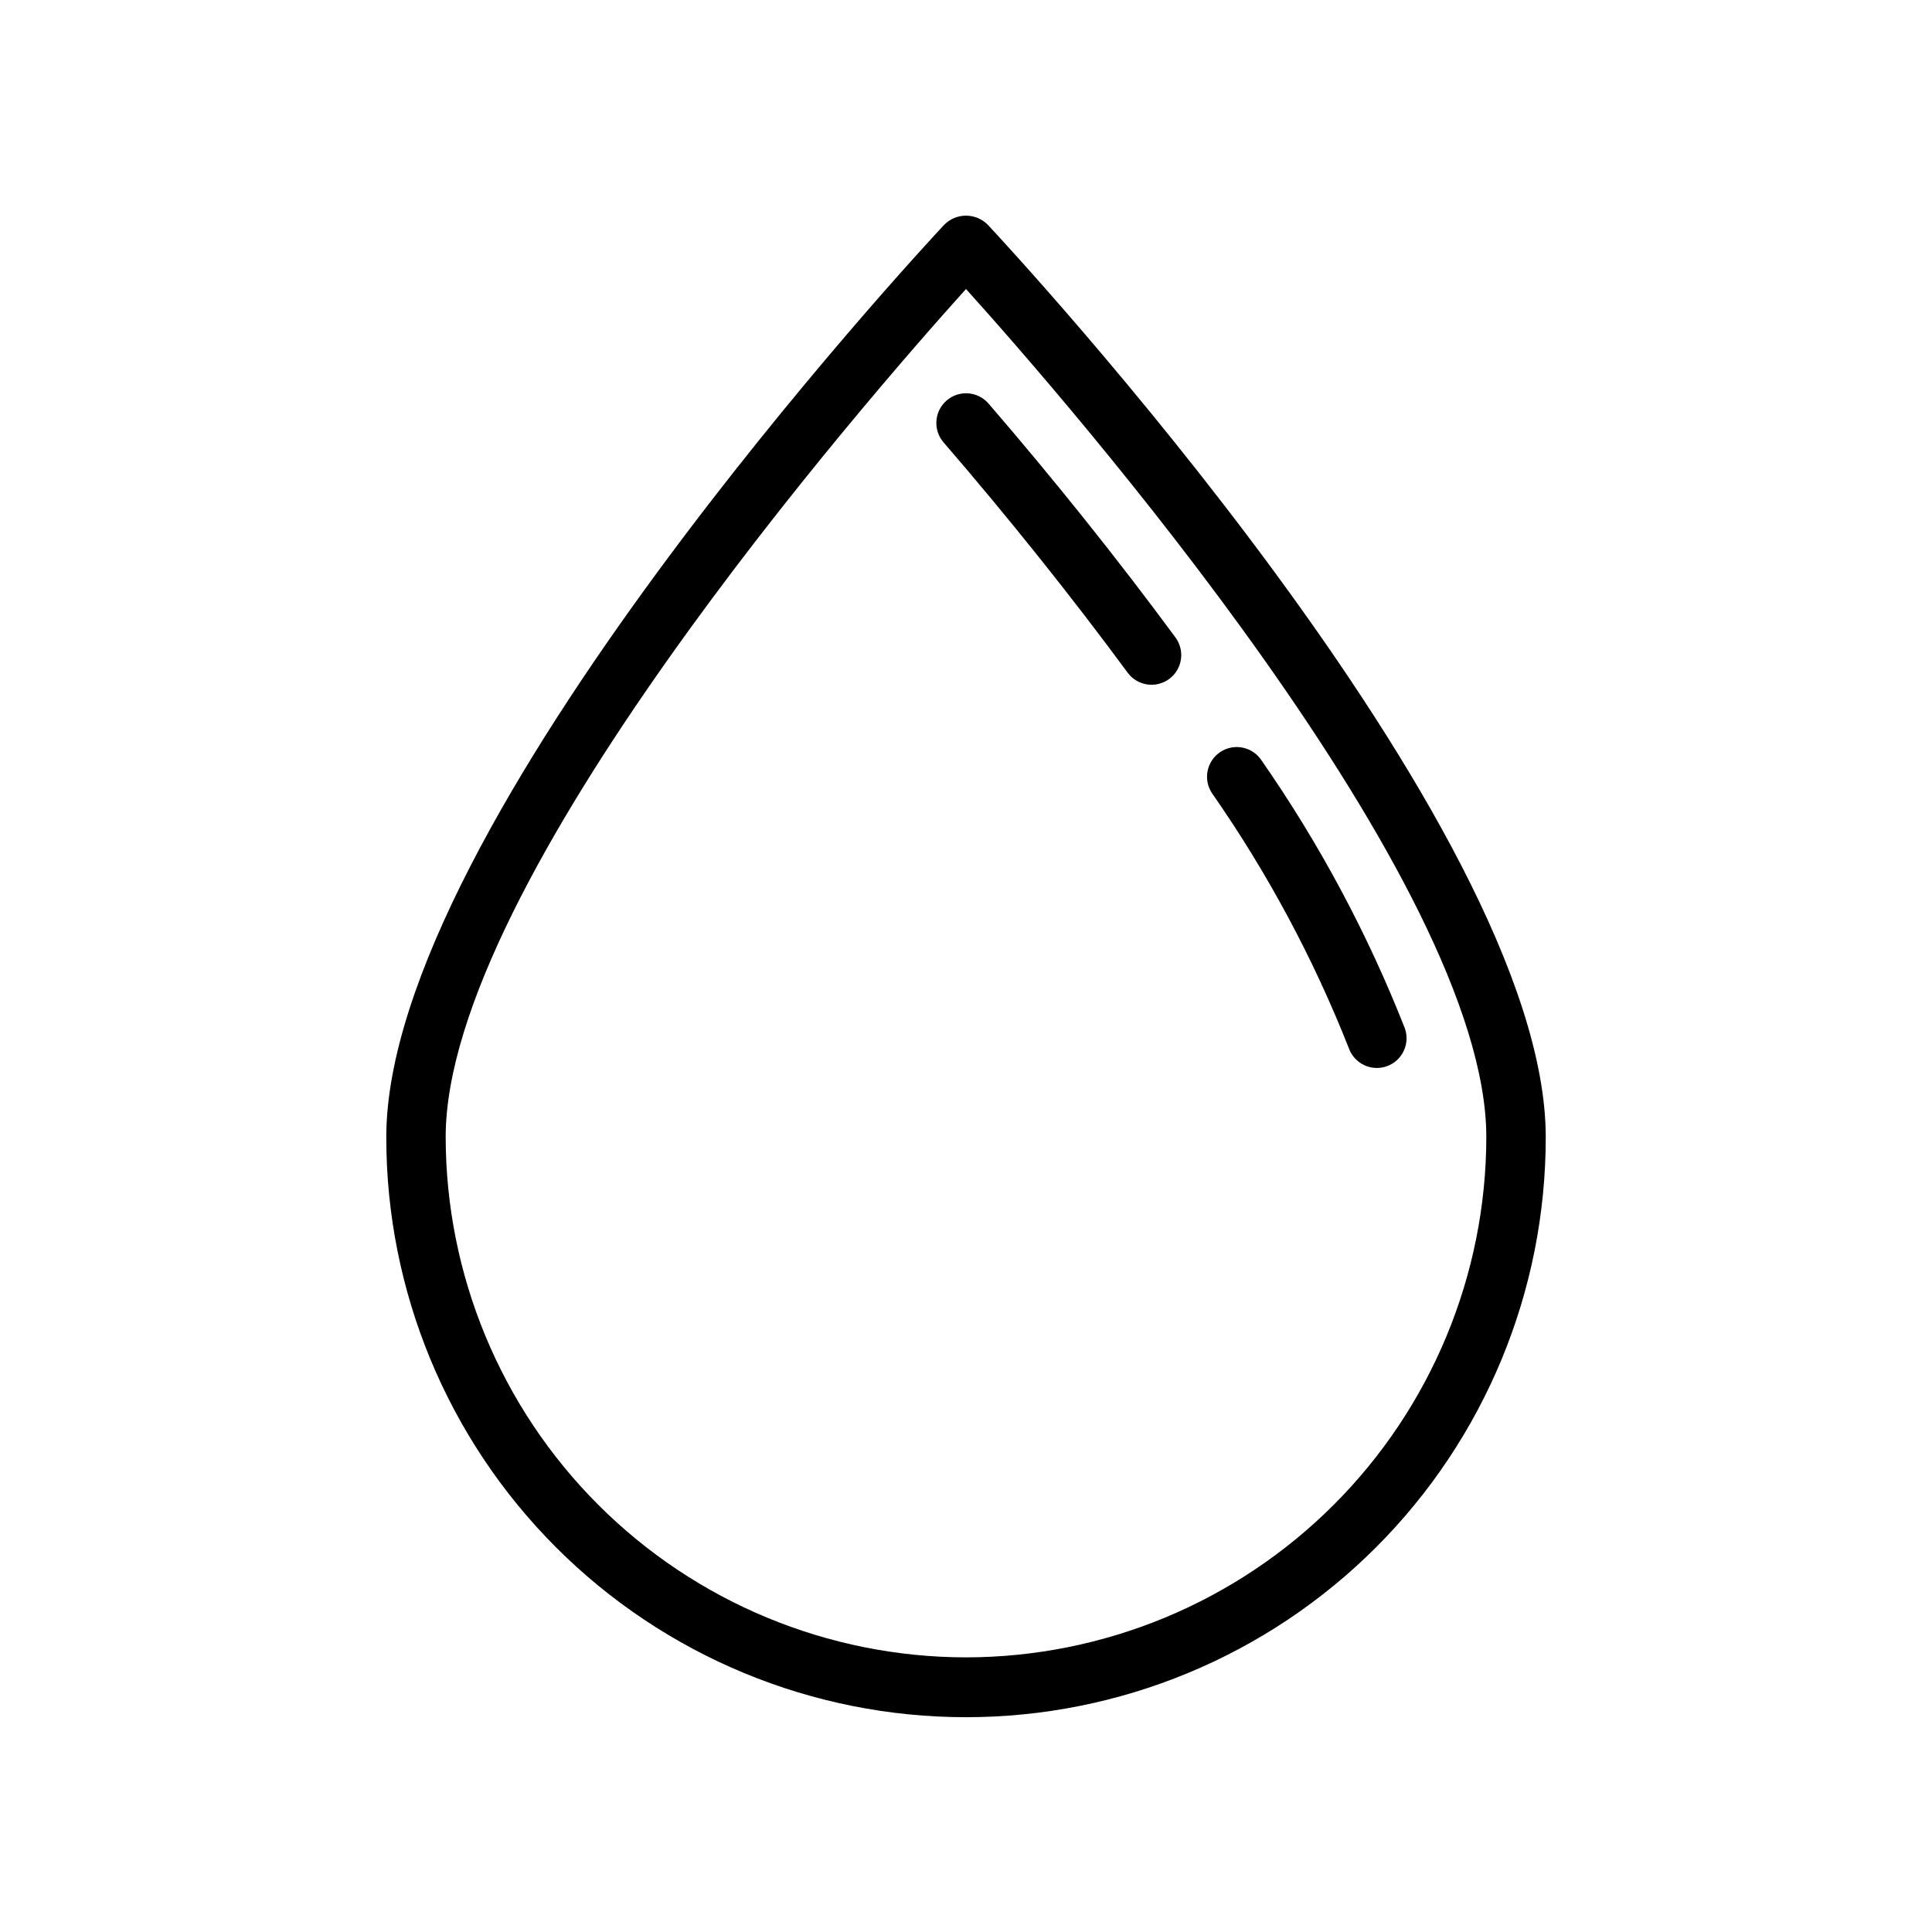 <?xml version="1.0" encoding="UTF-8"?>
<!-- Uploaded to: ICON Repo, www.svgrepo.com, Generator: ICON Repo Mixer Tools -->
<svg fill="#000000" width="800px" height="800px" version="1.1" viewBox="144 144 512 512" xmlns="http://www.w3.org/2000/svg">
 <g>
  <path d="m394.25 203.54c-6.039 6.457-147.88 159.14-147.88 241.79-0.027 40.766 16.145 79.871 44.961 108.71 28.812 28.836 67.906 45.035 108.67 45.035s79.859-16.199 108.68-45.035c28.812-28.836 44.988-67.941 44.957-108.71 0-82.648-141.84-235.33-147.89-241.79h0.004c-1.523-1.527-3.594-2.387-5.75-2.387-2.16 0-4.227 0.859-5.75 2.387zm5.75 379.68c-36.559-0.043-71.605-14.586-97.457-40.434-25.848-25.852-40.391-60.898-40.434-97.457 0-67.598 111.1-195 137.89-224.74 26.793 29.734 137.89 157.14 137.89 224.74-0.043 36.559-14.586 71.605-40.434 97.457-25.852 25.852-60.902 40.391-97.457 40.434z"/>
  <path d="m394.04 261.22c17.043 19.742 33.918 40.852 48.801 61.047 2.578 3.5 7.504 4.246 11.004 1.668 1.68-1.238 2.797-3.09 3.109-5.152 0.312-2.066-0.207-4.168-1.441-5.848-15.113-20.52-32.25-41.957-49.555-62-2.844-3.277-7.805-3.637-11.09-0.801-3.285 2.836-3.652 7.793-0.828 11.086z"/>
  <path d="m501.45 421.77c1.117 3.144 4.09 5.246 7.426 5.25 0.895 0 1.781-0.152 2.625-0.445 4.098-1.449 6.25-5.945 4.805-10.047-9.852-25.066-22.598-48.895-37.977-71.004-1.148-1.746-2.949-2.965-4.996-3.387-2.051-0.422-4.184-0.008-5.93 1.145-1.742 1.156-2.957 2.957-3.371 5.008-0.414 2.051 0.004 4.18 1.164 5.922 14.672 21.035 26.84 43.707 36.254 67.559z"/>
 </g>
</svg>